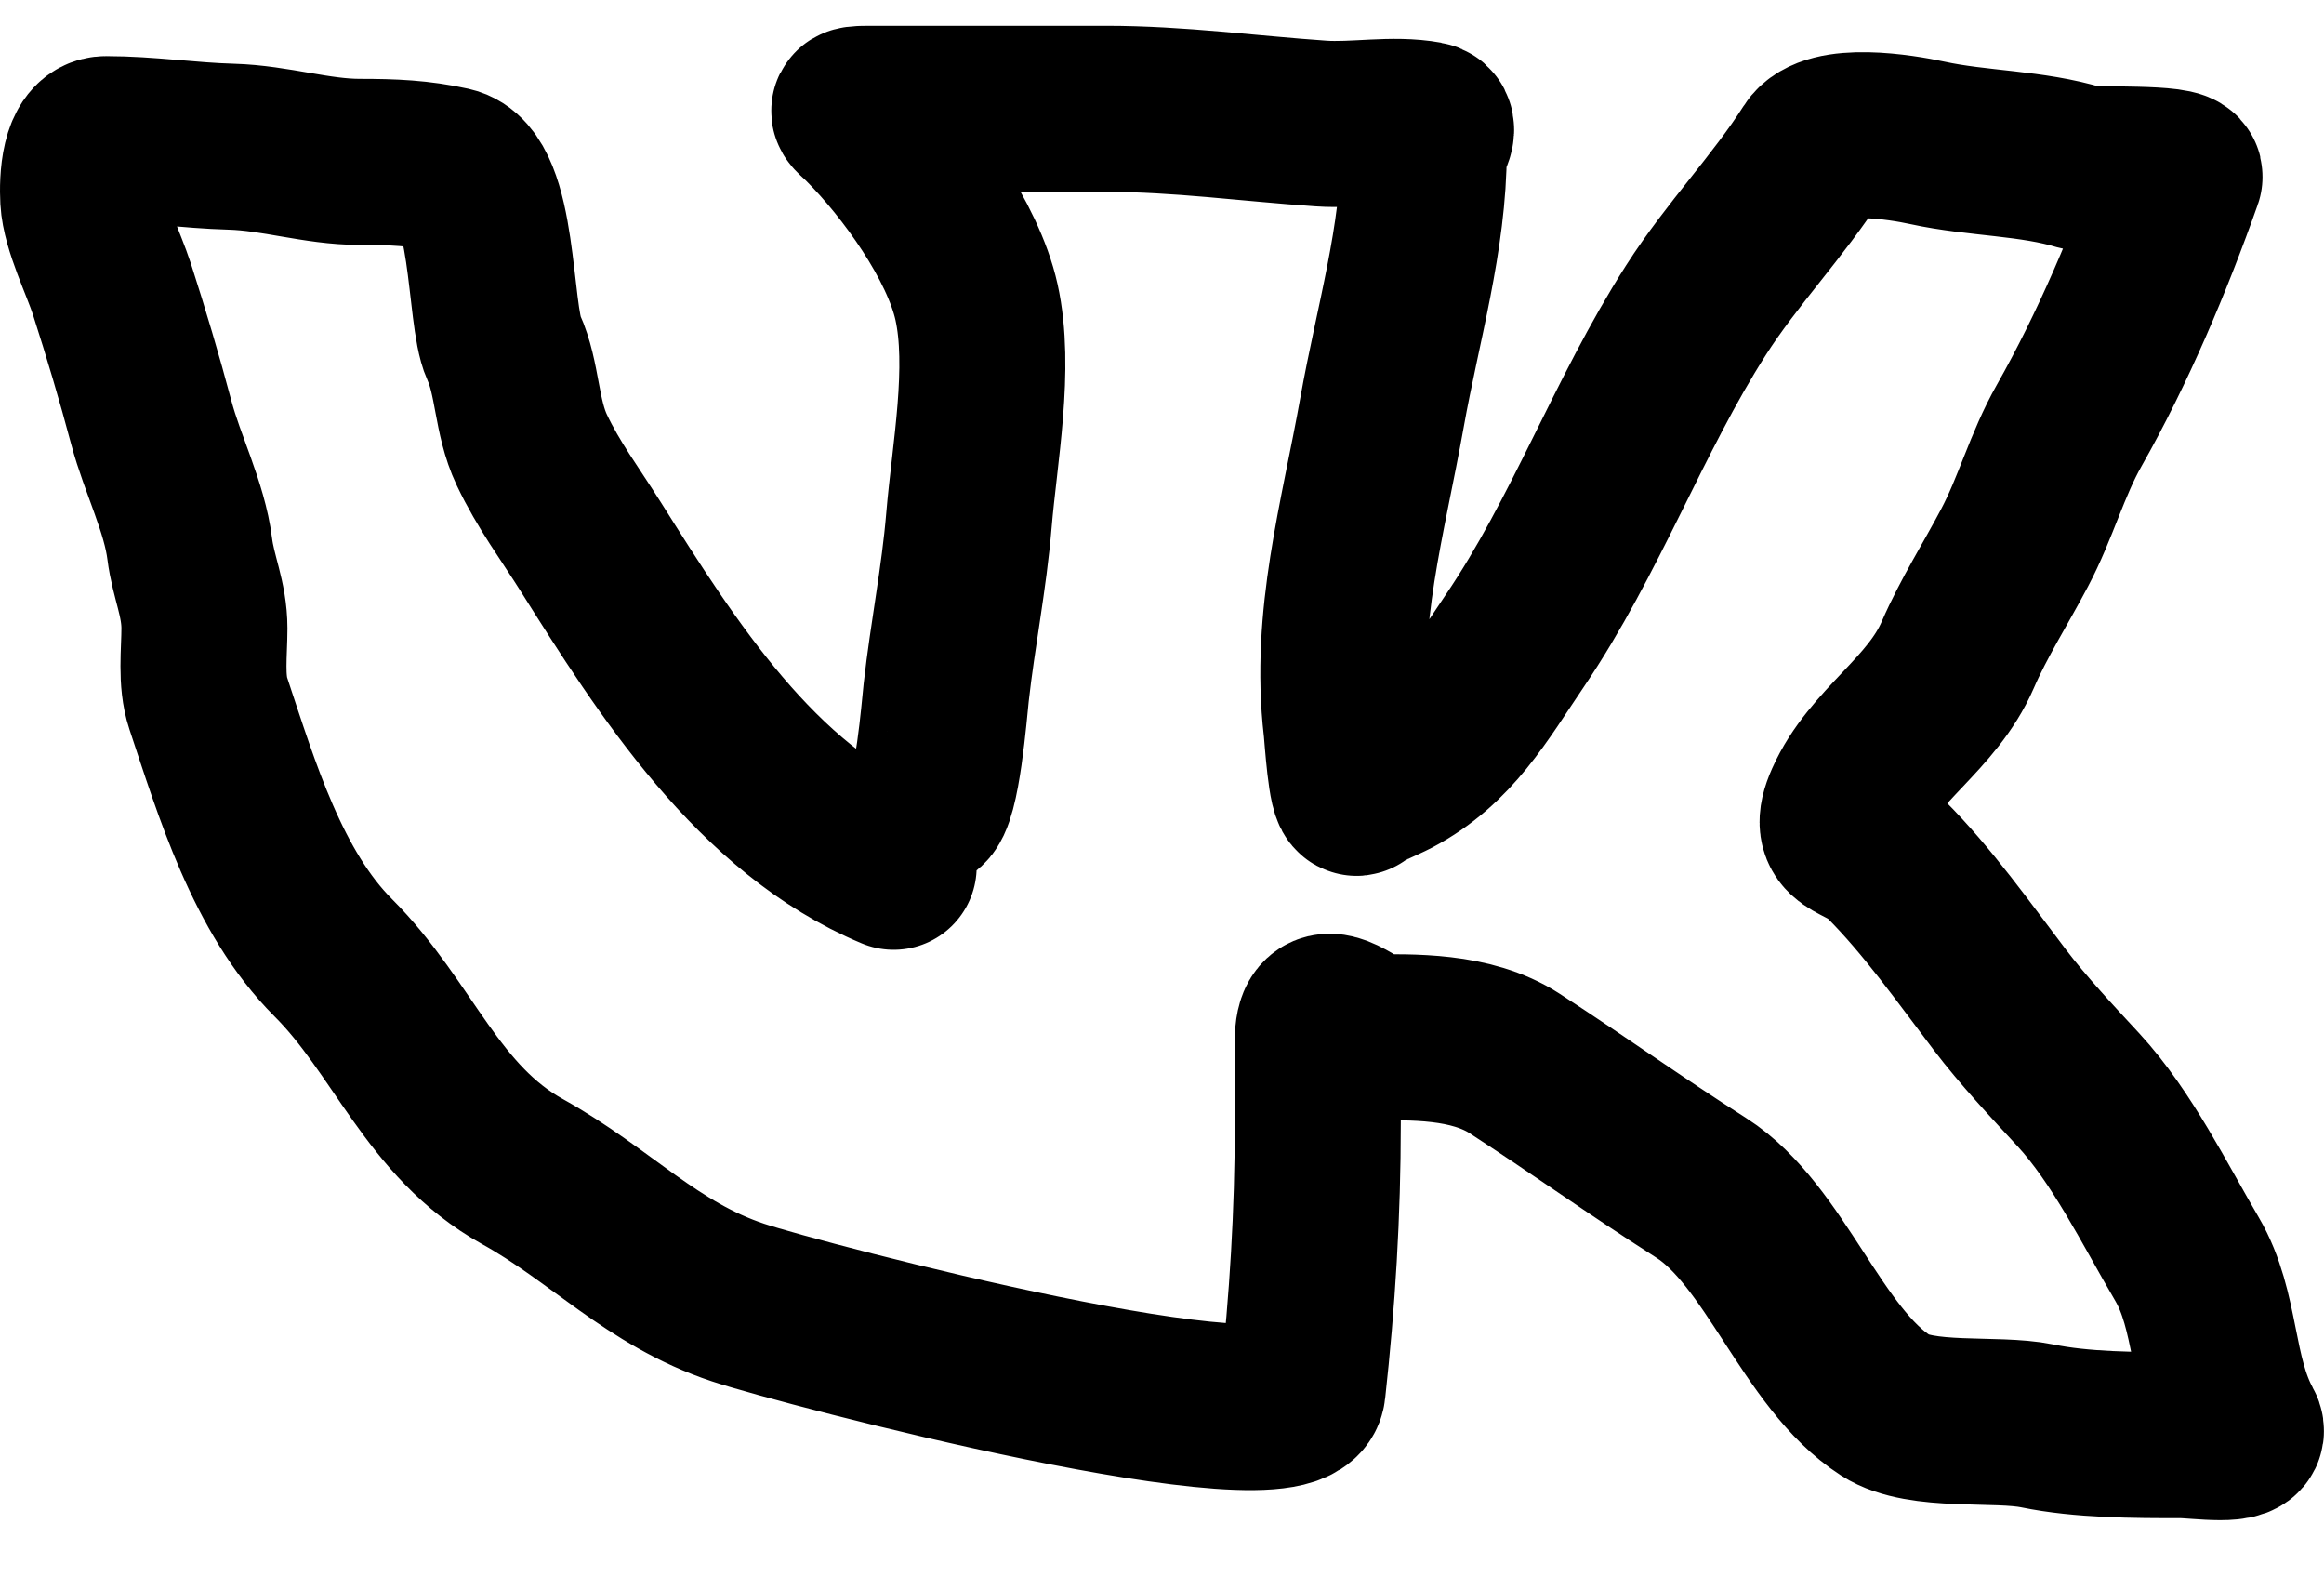 <svg width="28" height="19" viewBox="0 0 28 19" fill="none" xmlns="http://www.w3.org/2000/svg">
<path d="M10.767 10.44C9.112 9.747 8.035 8.044 7.117 6.585C6.866 6.186 6.609 5.845 6.407 5.419C6.218 5.02 6.239 4.559 6.067 4.181C5.888 3.785 5.964 2.165 5.429 2.046C5.054 1.963 4.731 1.95 4.334 1.95C3.818 1.95 3.317 1.782 2.787 1.767C2.276 1.753 1.786 1.676 1.277 1.676C1.009 1.676 0.99 2.17 1.003 2.406C1.02 2.718 1.251 3.18 1.348 3.481C1.522 4.022 1.678 4.544 1.824 5.094C1.957 5.593 2.223 6.108 2.286 6.611C2.328 6.947 2.463 7.213 2.463 7.569C2.463 7.857 2.417 8.196 2.509 8.472C2.852 9.502 3.222 10.743 4.014 11.535C4.863 12.384 5.206 13.506 6.295 14.112C7.237 14.635 7.852 15.343 8.891 15.689C9.67 15.949 15.609 17.504 15.694 16.739C15.812 15.672 15.877 14.622 15.877 13.523C15.877 13.195 15.877 12.867 15.877 12.539C15.877 12.03 16.178 12.301 16.52 12.494C17 12.494 17.719 12.466 18.249 12.81C19.104 13.367 19.64 13.76 20.5 14.31C21.387 14.879 21.833 16.36 22.72 16.93C23.147 17.205 24.047 17.073 24.545 17.175C25.085 17.286 25.72 17.287 26.279 17.287C26.477 17.287 27.091 17.381 26.988 17.195C26.638 16.564 26.716 15.792 26.35 15.167C25.958 14.499 25.565 13.695 25.042 13.128C24.726 12.786 24.374 12.411 24.094 12.042C23.659 11.471 23.227 10.855 22.72 10.348C22.419 10.047 22.048 10.15 22.264 9.664C22.568 8.979 23.278 8.602 23.587 7.889C23.78 7.444 24.045 7.029 24.271 6.6C24.525 6.121 24.663 5.595 24.93 5.125C25.456 4.198 25.905 3.135 26.259 2.132C26.302 2.008 25.202 2.06 25.072 2.021C24.481 1.839 23.829 1.853 23.222 1.721C22.905 1.652 22.043 1.512 21.848 1.818C21.423 2.486 20.867 3.058 20.434 3.735C19.616 5.014 19.105 6.459 18.249 7.721C17.817 8.358 17.488 8.956 16.789 9.324C16.663 9.39 16.455 9.468 16.353 9.547C16.279 9.605 16.232 8.848 16.221 8.756C16.07 7.45 16.422 6.25 16.652 4.962C16.839 3.916 17.154 2.867 17.154 1.813C17.154 1.736 17.332 1.525 17.184 1.498C16.779 1.424 16.329 1.516 15.917 1.488C15.04 1.428 14.21 1.311 13.322 1.311C12.615 1.311 11.909 1.311 11.203 1.311C10.959 1.311 10.716 1.311 10.473 1.311C10.2 1.311 10.28 1.331 10.422 1.473C10.95 2.001 11.602 2.906 11.765 3.638C11.941 4.43 11.741 5.465 11.674 6.266C11.615 6.97 11.478 7.643 11.4 8.34C11.377 8.548 11.293 9.629 11.132 9.709" stroke="black" stroke-width="2" stroke-linecap="round"/>
</svg>
